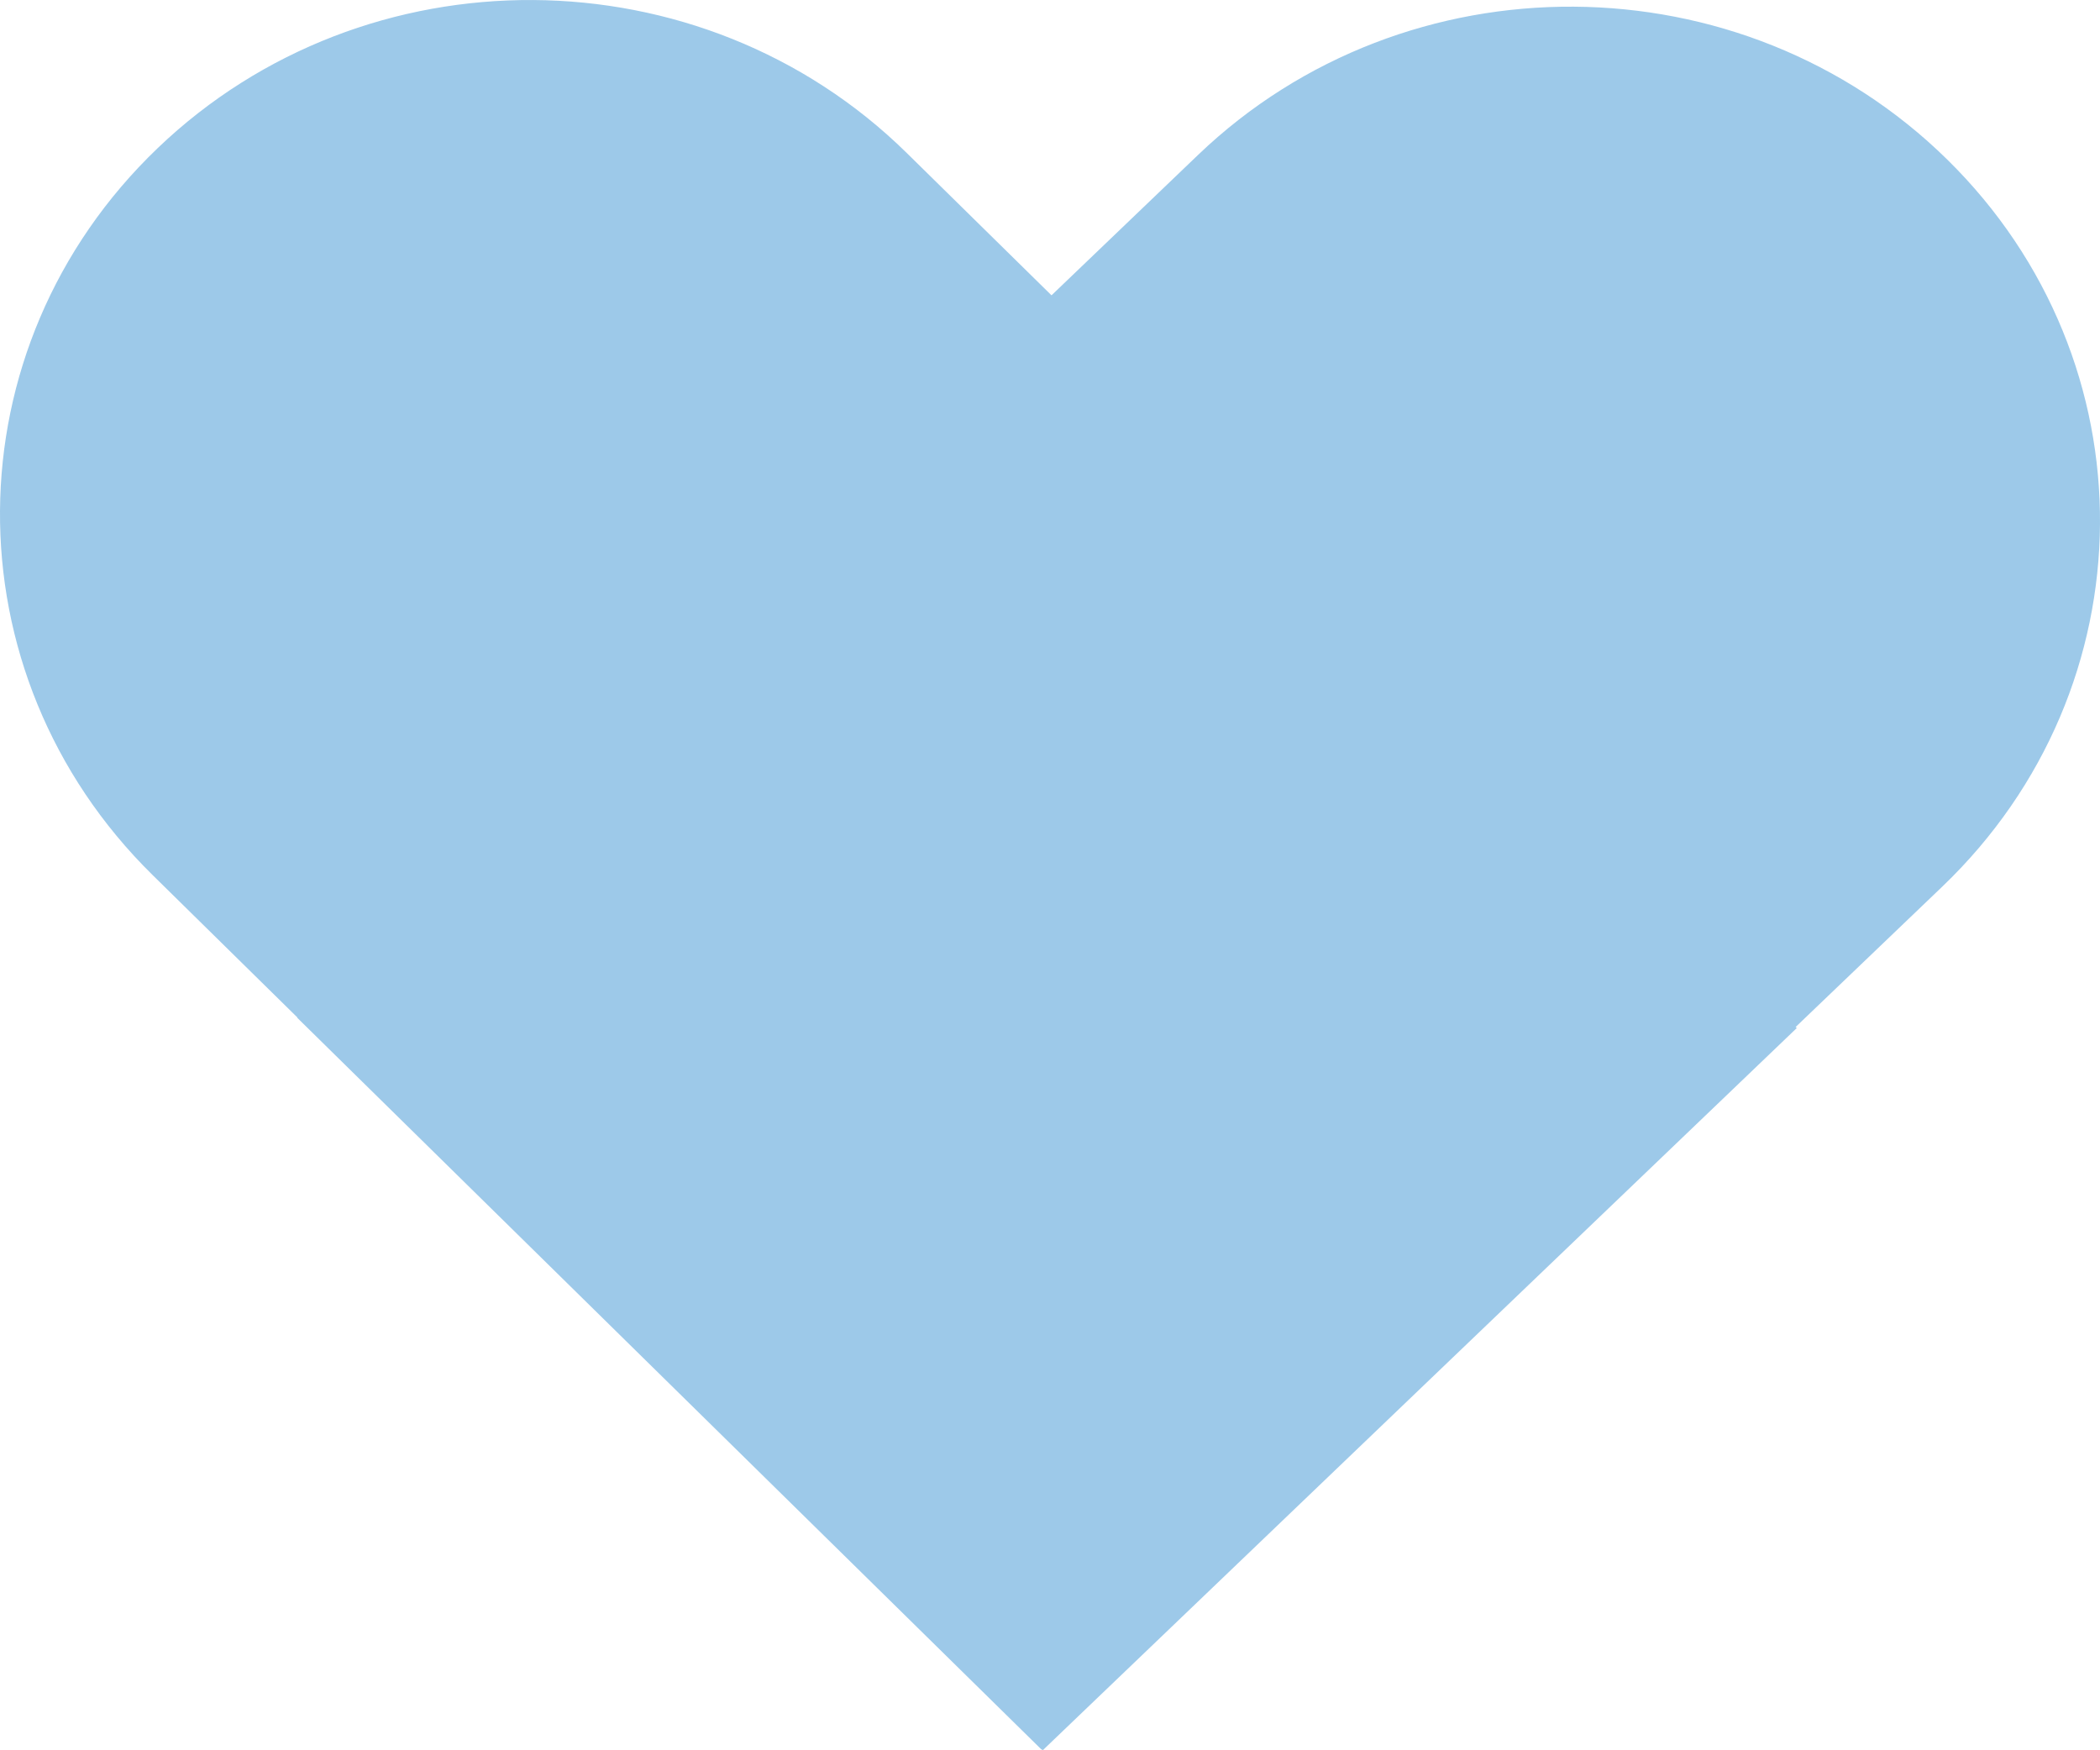   <svg height="10" width="12" xmlns="http://www.w3.org/2000/svg" preserveAspectRatio="none" viewBox="2.632 2.558 36.144 31.044">
   <path fill="#9DC9E9" fill-rule="nonzero" d="M33.538 20.773C33.538 20.773 33.557 20.792 33.557 20.792C33.557 20.792 20.579 33.602 20.579 33.602C20.579 33.602 20.56 33.583 20.56 33.583C20.56 33.583 20.556 33.587 20.556 33.587C20.556 33.587 7.747 20.609 7.747 20.609C7.747 20.609 7.751 20.605 7.751 20.605C7.751 20.605 5.26 18.08 5.26 18.08C1.723 14.497 1.761 8.724 5.345 5.186C8.928 1.65 14.701 1.687 18.238 5.271C18.238 5.271 20.73 7.796 20.73 7.796C20.73 7.796 23.254 5.304 23.254 5.304C26.838 1.768 32.611 1.805 36.148 5.389C39.685 8.972 39.647 14.746 36.063 18.282C36.063 18.282 33.538 20.773 33.538 20.773 Z">
   </path>
  </svg>
